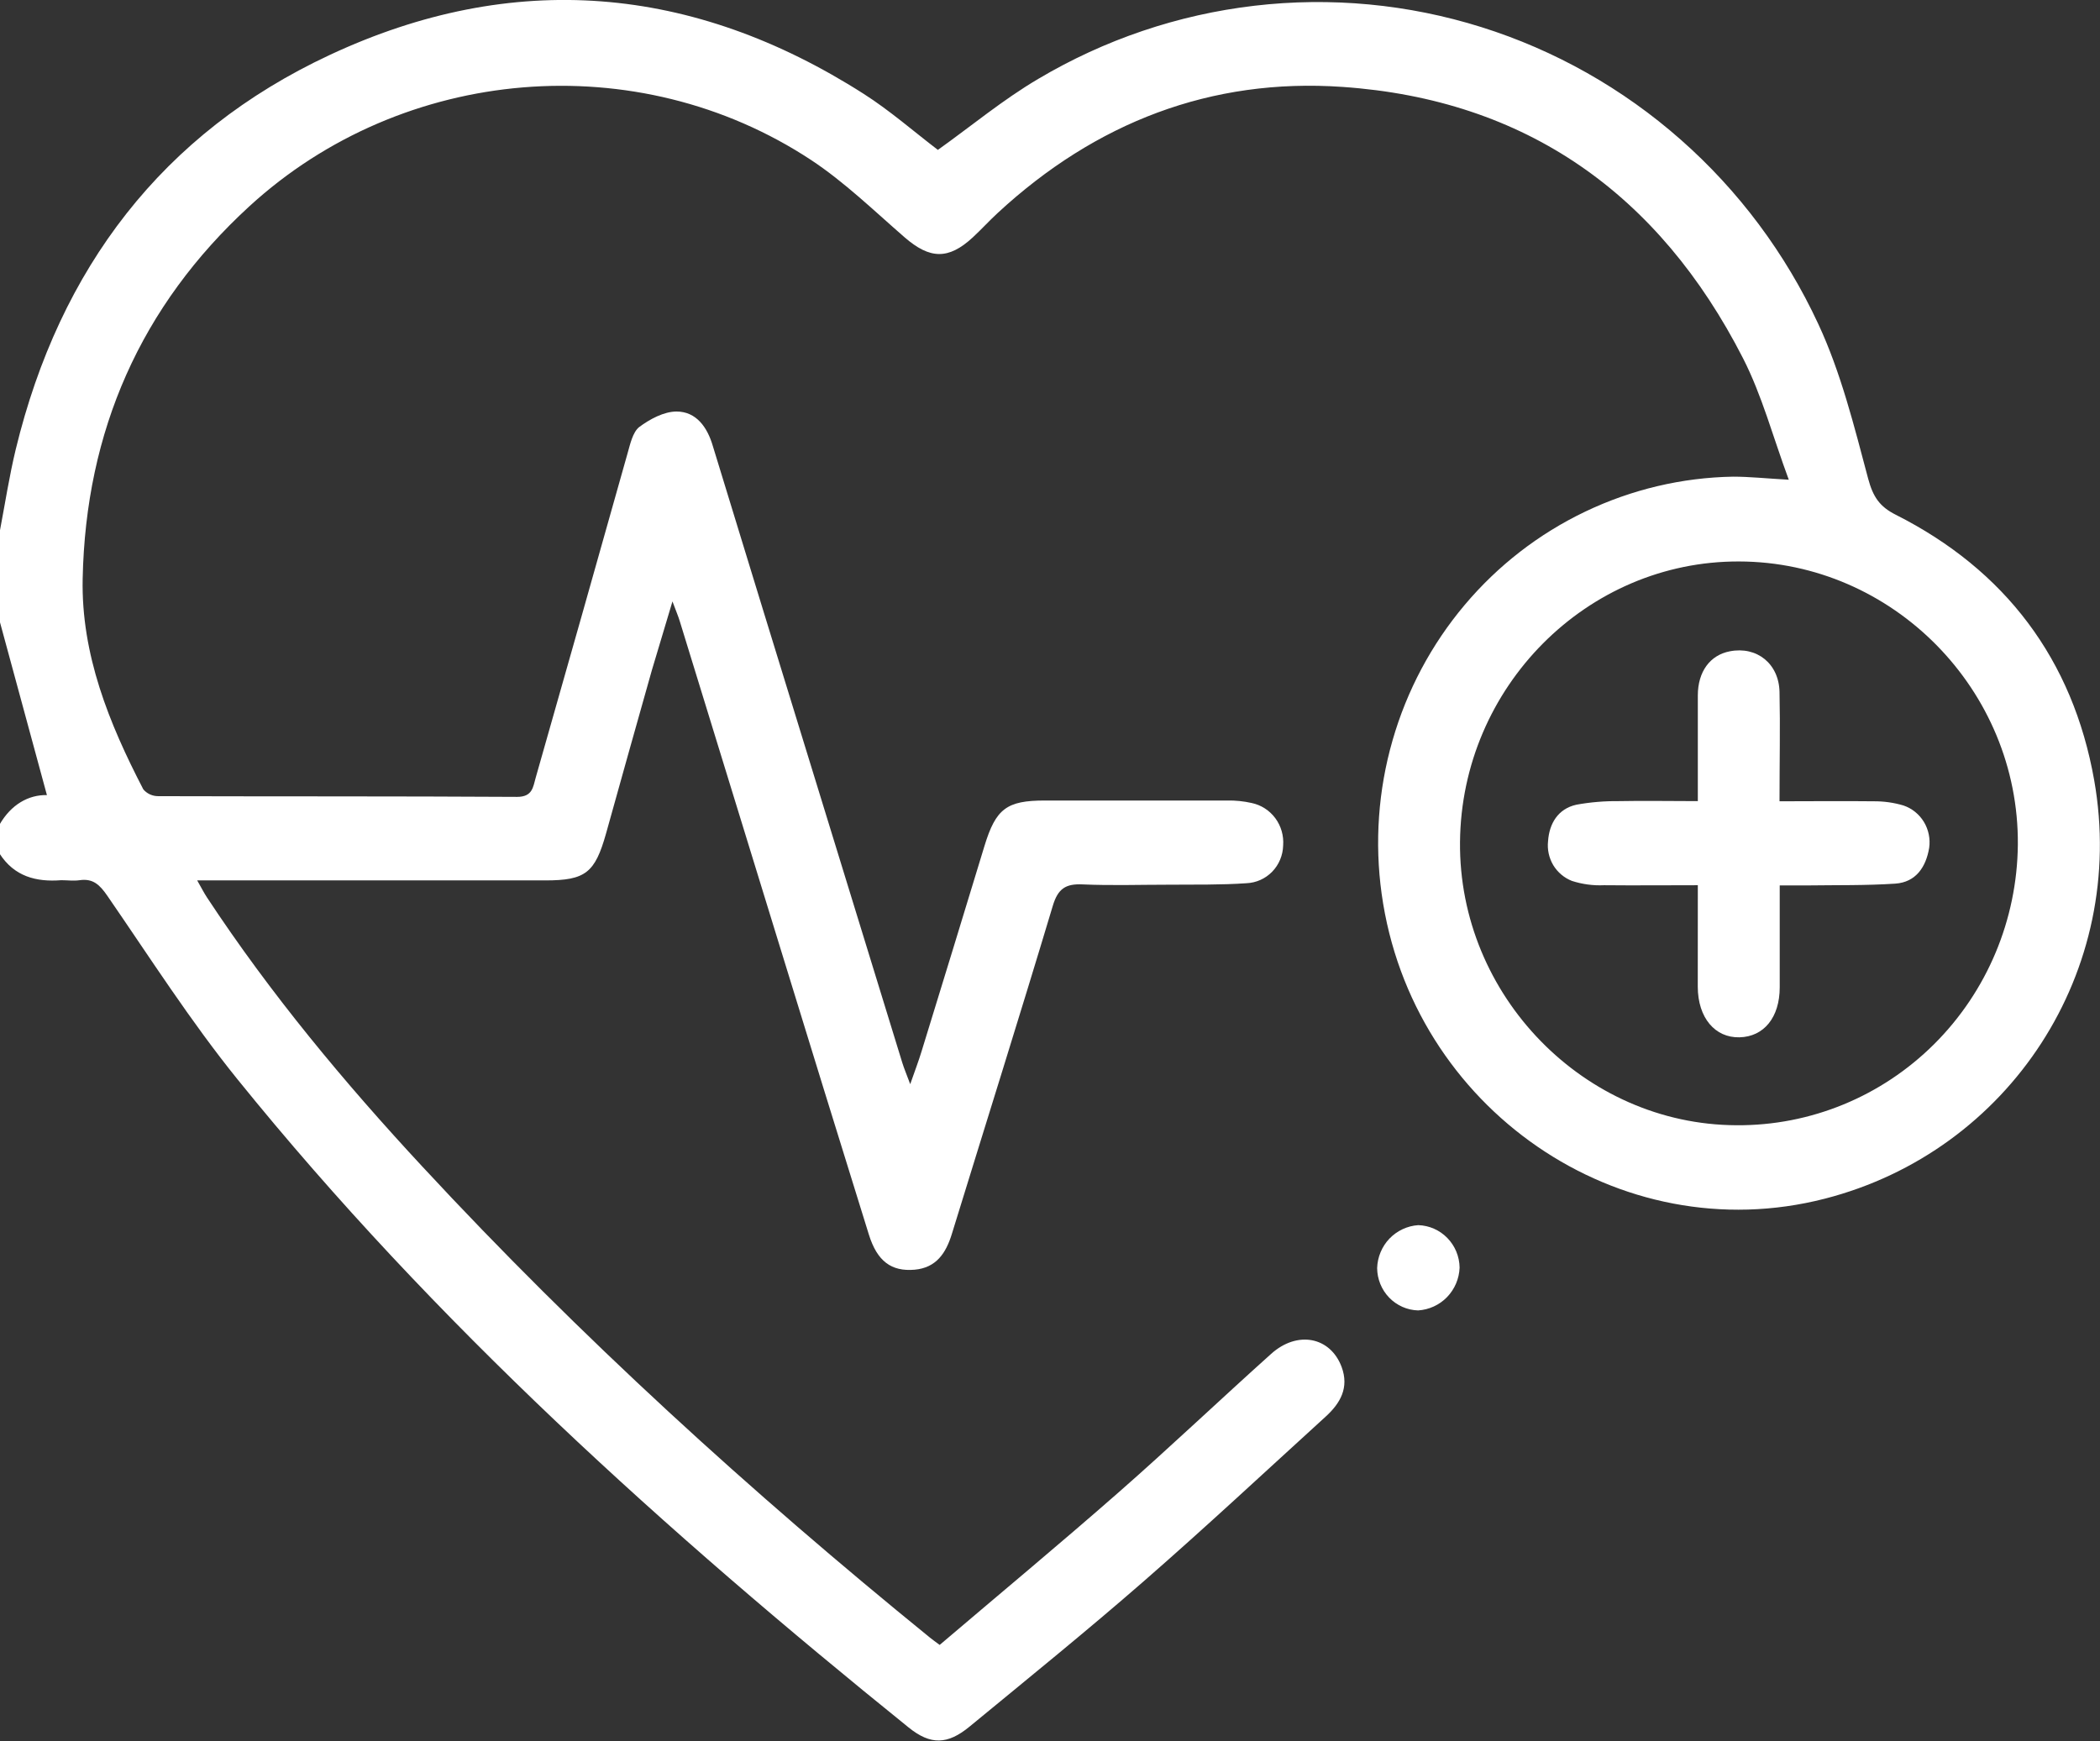 <?xml version="1.0" encoding="UTF-8"?>
<svg xmlns="http://www.w3.org/2000/svg" width="41" height="34" viewBox="0 0 41 34" fill="none">
  <rect x="0" y="0" width="41" height="34" fill="#333333" stroke="none"/>
  <g clip-path="url(#clip0_401_1174)">
    <path d="M2.68847e-05 10.354C0.1 9.827 0.182 9.294 0.308 8.772C1.165 5.239 3.173 2.599 6.434 1.075C10.013 -0.599 13.526 -0.299 16.863 1.833C17.378 2.162 17.844 2.571 18.311 2.927C18.964 2.461 19.584 1.945 20.27 1.541C21.564 0.773 23.002 0.286 24.492 0.112C25.982 -0.062 27.492 0.08 28.924 0.53C30.357 0.98 31.681 1.728 32.813 2.726C33.945 3.723 34.86 4.949 35.499 6.325C35.943 7.277 36.201 8.325 36.474 9.349C36.569 9.702 36.697 9.893 37.013 10.052C39.147 11.129 40.47 12.876 40.887 15.238C41.541 18.954 39.236 22.48 35.628 23.407C31.617 24.439 27.557 21.647 26.975 17.454C26.836 16.451 26.908 15.43 27.188 14.457C27.467 13.485 27.947 12.583 28.596 11.813C29.244 11.043 30.047 10.421 30.951 9.99C31.855 9.558 32.838 9.325 33.837 9.308C34.154 9.308 34.471 9.342 34.924 9.368C34.614 8.532 34.402 7.723 34.031 6.997C32.39 3.785 29.79 1.944 26.209 1.697C23.642 1.519 21.39 2.393 19.483 4.155C19.315 4.31 19.16 4.48 18.994 4.634C18.517 5.076 18.154 5.062 17.661 4.634C17.066 4.117 16.492 3.559 15.838 3.126C12.447 0.89 7.87 1.277 4.869 4.028C2.746 5.975 1.673 8.418 1.614 11.3C1.583 12.778 2.129 14.125 2.798 15.414C2.834 15.457 2.879 15.49 2.929 15.513C2.98 15.536 3.034 15.547 3.09 15.547C5.425 15.554 7.761 15.547 10.096 15.561C10.397 15.561 10.407 15.37 10.459 15.186C11.061 13.074 11.659 10.962 12.253 8.85C12.304 8.671 12.353 8.443 12.477 8.341C12.686 8.185 12.962 8.036 13.209 8.036C13.592 8.036 13.81 8.341 13.917 8.709C14.24 9.765 14.563 10.82 14.887 11.876C15.797 14.836 16.707 17.796 17.617 20.755C17.651 20.865 17.697 20.971 17.771 21.171C17.866 20.899 17.935 20.719 17.991 20.535C18.404 19.195 18.814 17.856 19.221 16.518C19.443 15.791 19.655 15.632 20.399 15.632C21.586 15.632 22.774 15.632 23.962 15.632C24.121 15.629 24.28 15.645 24.435 15.68C24.62 15.718 24.785 15.824 24.898 15.976C25.012 16.129 25.066 16.319 25.052 16.509C25.047 16.702 24.971 16.885 24.838 17.022C24.705 17.159 24.525 17.239 24.336 17.247C23.834 17.282 23.323 17.272 22.817 17.276C22.256 17.276 21.695 17.295 21.136 17.27C20.807 17.255 20.655 17.351 20.554 17.69C19.912 19.831 19.241 21.96 18.584 24.095C18.468 24.473 18.278 24.756 17.857 24.794C17.402 24.833 17.126 24.63 16.963 24.106C16.375 22.216 15.791 20.325 15.21 18.433C14.565 16.336 13.919 14.238 13.275 12.141C13.245 12.039 13.203 11.944 13.129 11.744C12.978 12.252 12.851 12.668 12.727 13.087C12.427 14.15 12.128 15.213 11.832 16.277C11.616 17.044 11.431 17.192 10.648 17.192C8.552 17.192 6.458 17.192 4.363 17.192H3.85C3.931 17.334 3.981 17.433 4.04 17.523C5.281 19.407 6.718 21.134 8.245 22.779C11.32 26.097 14.654 29.133 18.157 31.979C18.208 32.019 18.258 32.057 18.346 32.121C19.514 31.127 20.689 30.151 21.837 29.144C22.846 28.259 23.819 27.333 24.818 26.437C25.329 25.978 25.972 26.104 26.193 26.691C26.344 27.098 26.168 27.402 25.883 27.662C24.702 28.738 23.534 29.828 22.33 30.878C21.218 31.848 20.071 32.776 18.932 33.714C18.5 34.071 18.169 34.079 17.741 33.734C13.003 29.909 8.489 25.843 4.639 21.079C3.72 19.942 2.927 18.699 2.096 17.493C1.949 17.28 1.818 17.15 1.555 17.188C1.437 17.205 1.315 17.188 1.195 17.188C0.704 17.226 0.278 17.115 -0.008 16.669V16.101C0.217 15.709 0.559 15.518 0.916 15.526C0.607 14.391 0.299 13.257 -0.008 12.123L2.68847e-05 10.354ZM33.954 10.964C30.982 10.953 28.532 13.417 28.505 16.444C28.478 19.444 30.935 21.961 33.901 21.973C35.346 21.984 36.735 21.413 37.765 20.386C38.795 19.359 39.382 17.96 39.396 16.495C39.421 13.478 36.959 10.971 33.954 10.964Z" fill="white"></path>
    <path d="M26.887 24.762C26.894 24.546 26.98 24.341 27.128 24.186C27.277 24.032 27.477 23.938 27.689 23.924C27.903 23.93 28.107 24.02 28.257 24.174C28.408 24.328 28.494 24.536 28.497 24.753C28.489 24.97 28.401 25.175 28.251 25.33C28.101 25.484 27.899 25.576 27.686 25.589C27.473 25.583 27.271 25.493 27.122 25.339C26.973 25.185 26.889 24.978 26.887 24.762V24.762Z" fill="white"></path>
    <path d="M33.148 17.286C32.51 17.286 31.913 17.292 31.316 17.286C31.104 17.296 30.892 17.267 30.69 17.202C30.539 17.143 30.411 17.035 30.326 16.895C30.242 16.754 30.206 16.589 30.224 16.426C30.247 16.082 30.419 15.793 30.776 15.714C31.049 15.664 31.328 15.641 31.606 15.644C32.098 15.634 32.592 15.644 33.148 15.644C33.148 14.948 33.148 14.265 33.148 13.582C33.148 13.111 33.39 12.791 33.774 12.718C34.299 12.616 34.731 12.958 34.743 13.512C34.758 14.2 34.743 14.889 34.743 15.647C35.363 15.647 35.969 15.64 36.576 15.647C36.775 15.645 36.972 15.672 37.163 15.729C37.329 15.785 37.47 15.899 37.562 16.05C37.653 16.201 37.69 16.381 37.665 16.556C37.602 16.934 37.404 17.227 37.005 17.255C36.434 17.293 35.86 17.282 35.288 17.29C35.118 17.29 34.947 17.29 34.747 17.29C34.747 17.987 34.747 18.632 34.747 19.279C34.747 19.867 34.438 20.245 33.961 20.256C33.485 20.267 33.149 19.877 33.147 19.269C33.146 18.619 33.148 17.98 33.148 17.286Z" fill="white"></path>
  </g>
  <defs>
    <clipPath id="clip0_401_1174">
      <rect width="41" height="34" fill="white"></rect>
    </clipPath>
  </defs>
</svg>
